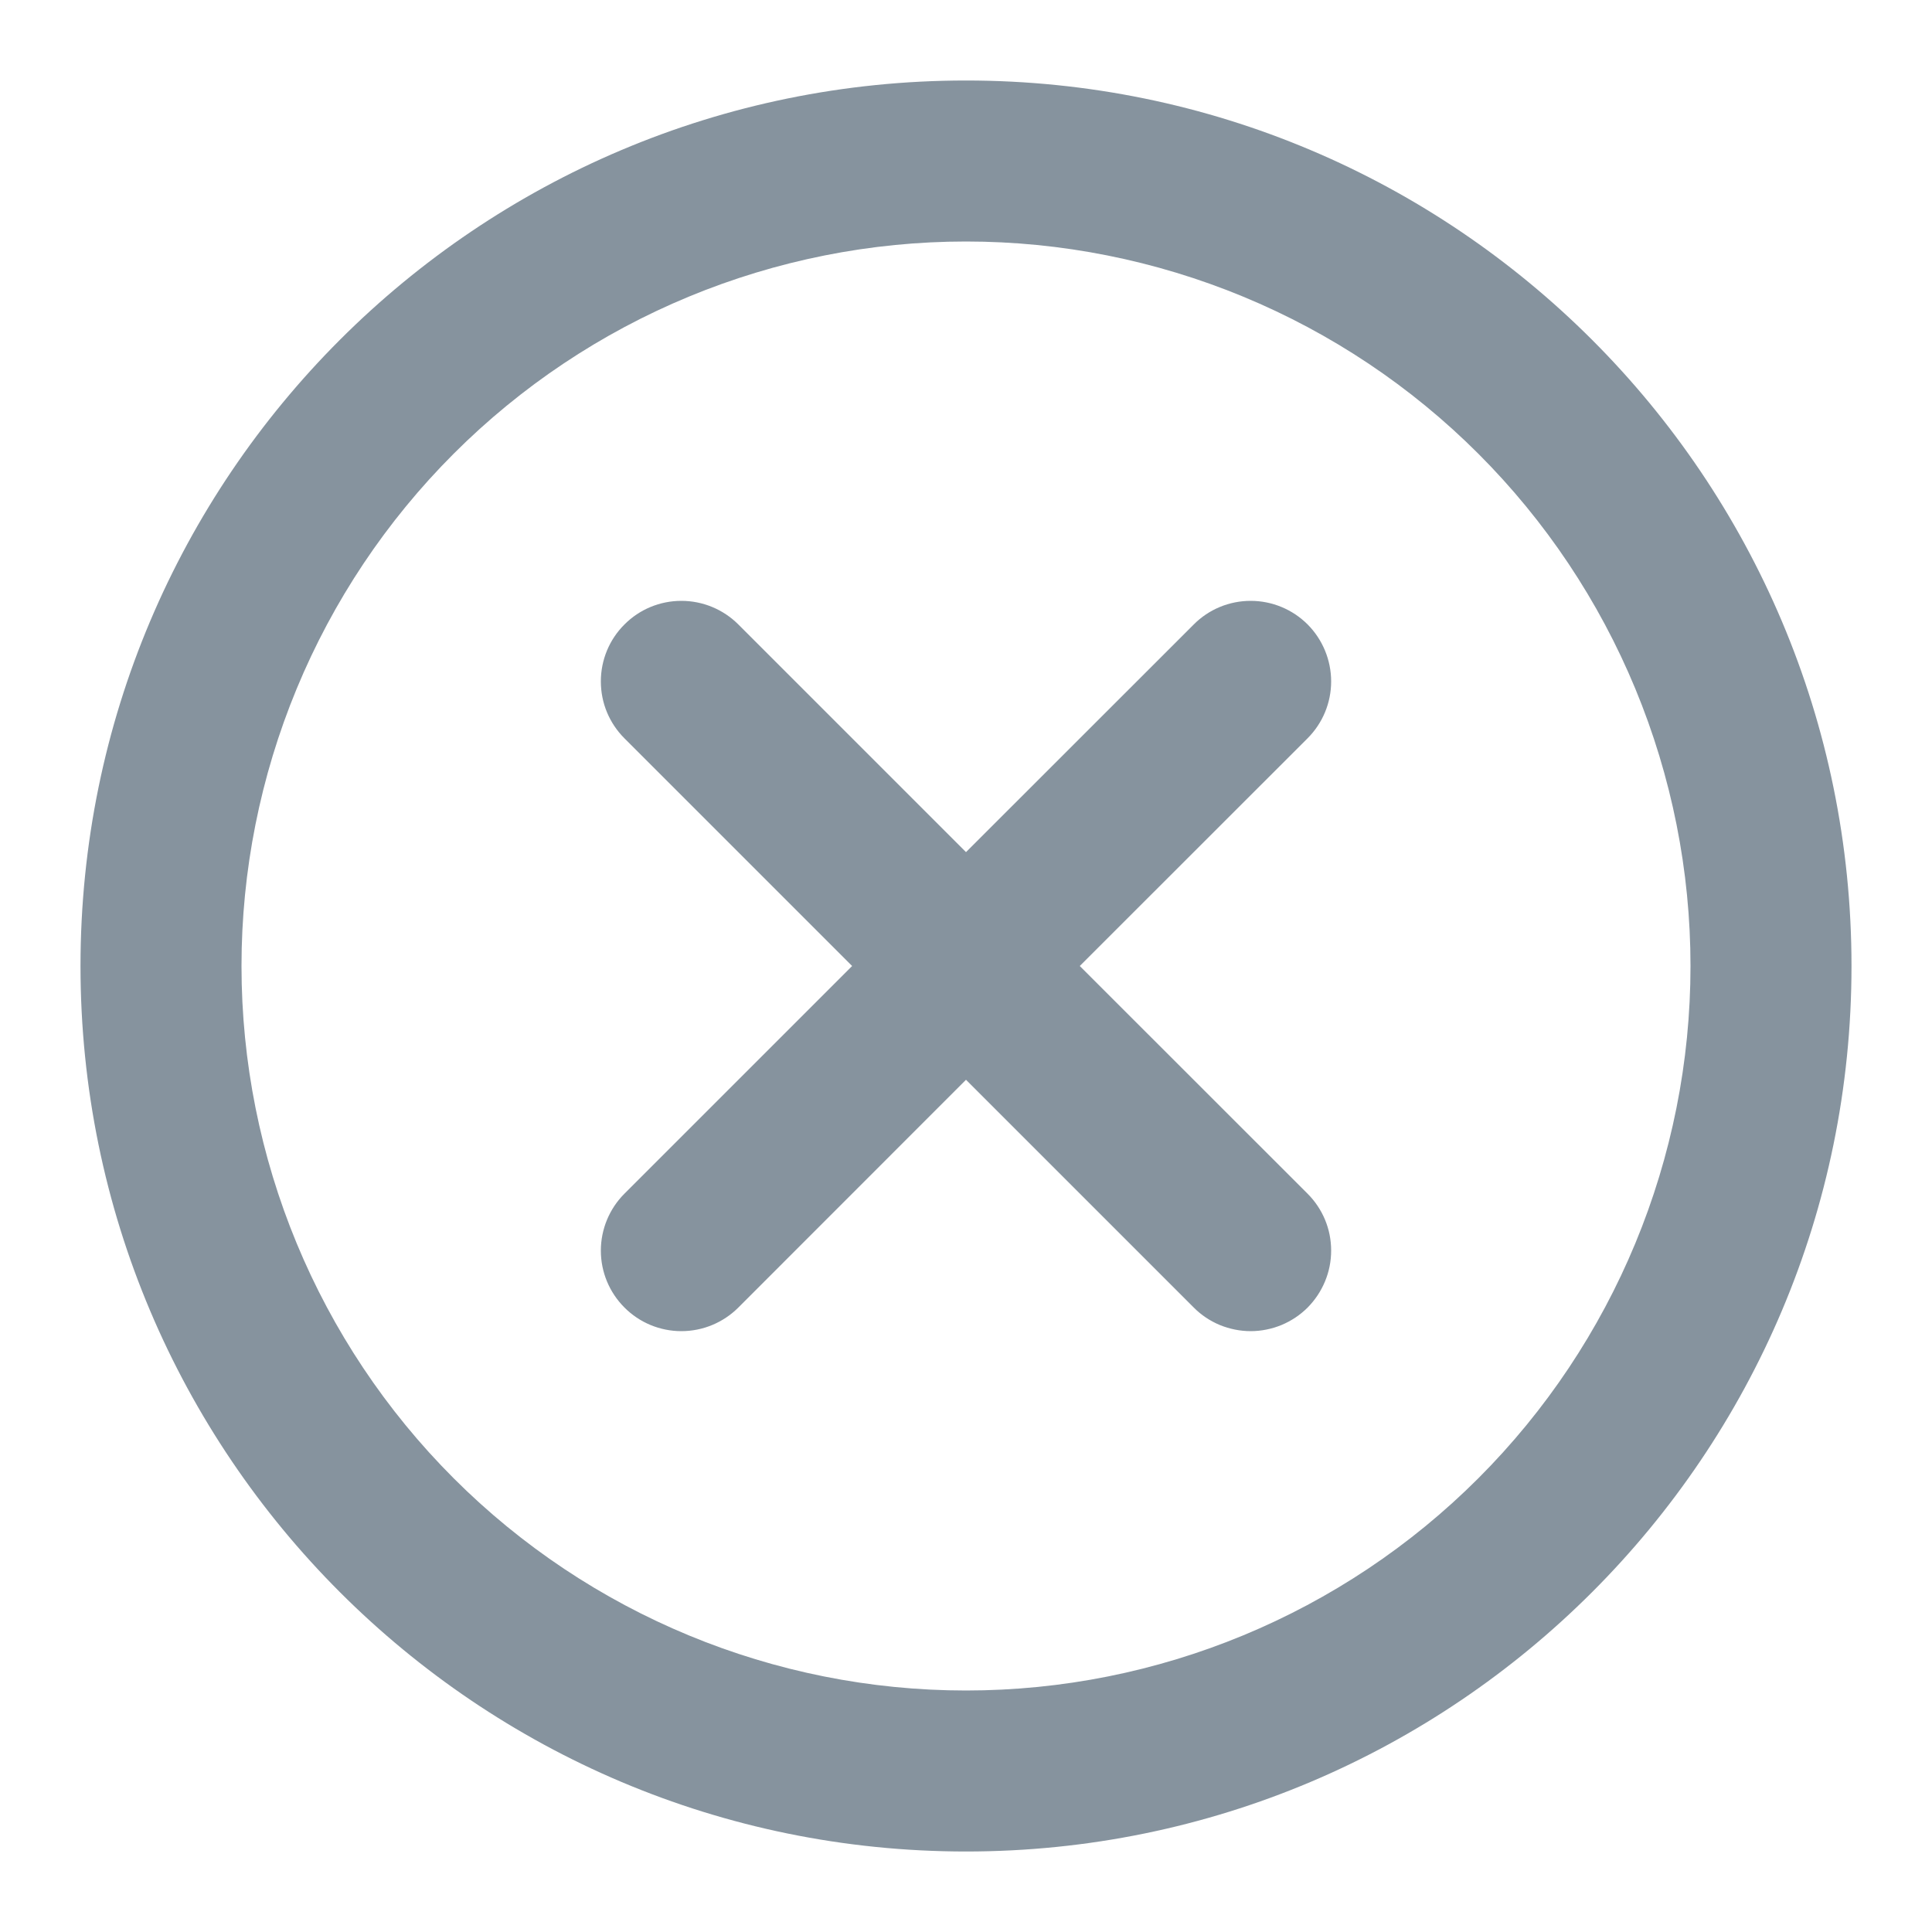 <svg width="18" height="18" viewBox="0 0 18 18" fill="none" xmlns="http://www.w3.org/2000/svg">
<path fill-rule="evenodd" clip-rule="evenodd" d="M2.25 9C2.25 8.114 2.425 7.236 2.764 6.417C3.103 5.598 3.6 4.854 4.227 4.227C4.854 3.6 5.598 3.103 6.417 2.764C7.236 2.425 8.114 2.25 9 2.25C9.886 2.25 10.764 2.425 11.583 2.764C12.402 3.103 13.146 3.6 13.773 4.227C14.4 4.854 14.897 5.598 15.236 6.417C15.575 7.236 15.75 8.114 15.75 9C15.75 10.79 15.039 12.507 13.773 13.773C12.507 15.039 10.79 15.75 9 15.75C7.21 15.75 5.493 15.039 4.227 13.773C2.961 12.507 2.25 10.79 2.25 9ZM9 0.75C4.444 0.75 0.75 4.444 0.75 9C0.75 13.556 4.444 17.25 9 17.25C13.556 17.25 17.25 13.556 17.25 9C17.25 4.444 13.556 0.75 9 0.75ZM6.879 5.818C6.738 5.677 6.547 5.598 6.348 5.598C6.149 5.598 5.958 5.677 5.818 5.818C5.677 5.958 5.598 6.149 5.598 6.348C5.598 6.447 5.617 6.545 5.655 6.636C5.693 6.727 5.748 6.809 5.818 6.879L7.939 9L5.818 11.121C5.677 11.262 5.598 11.453 5.598 11.652C5.598 11.851 5.677 12.041 5.818 12.182C5.958 12.323 6.149 12.402 6.348 12.402C6.547 12.402 6.738 12.323 6.879 12.182L9 10.06L11.122 12.182C11.191 12.252 11.274 12.307 11.365 12.345C11.456 12.382 11.554 12.402 11.652 12.402C11.751 12.402 11.848 12.382 11.939 12.345C12.03 12.307 12.113 12.252 12.183 12.182C12.252 12.112 12.307 12.03 12.345 11.938C12.383 11.847 12.402 11.75 12.402 11.651C12.402 11.553 12.383 11.455 12.345 11.364C12.307 11.273 12.252 11.191 12.182 11.121L10.06 9L12.182 6.879C12.323 6.738 12.402 6.548 12.402 6.349C12.402 6.15 12.323 5.959 12.183 5.818C12.042 5.677 11.851 5.598 11.652 5.598C11.453 5.598 11.262 5.677 11.122 5.818L9 7.939L6.879 5.818Z" fill="#86939E"/>
</svg>
